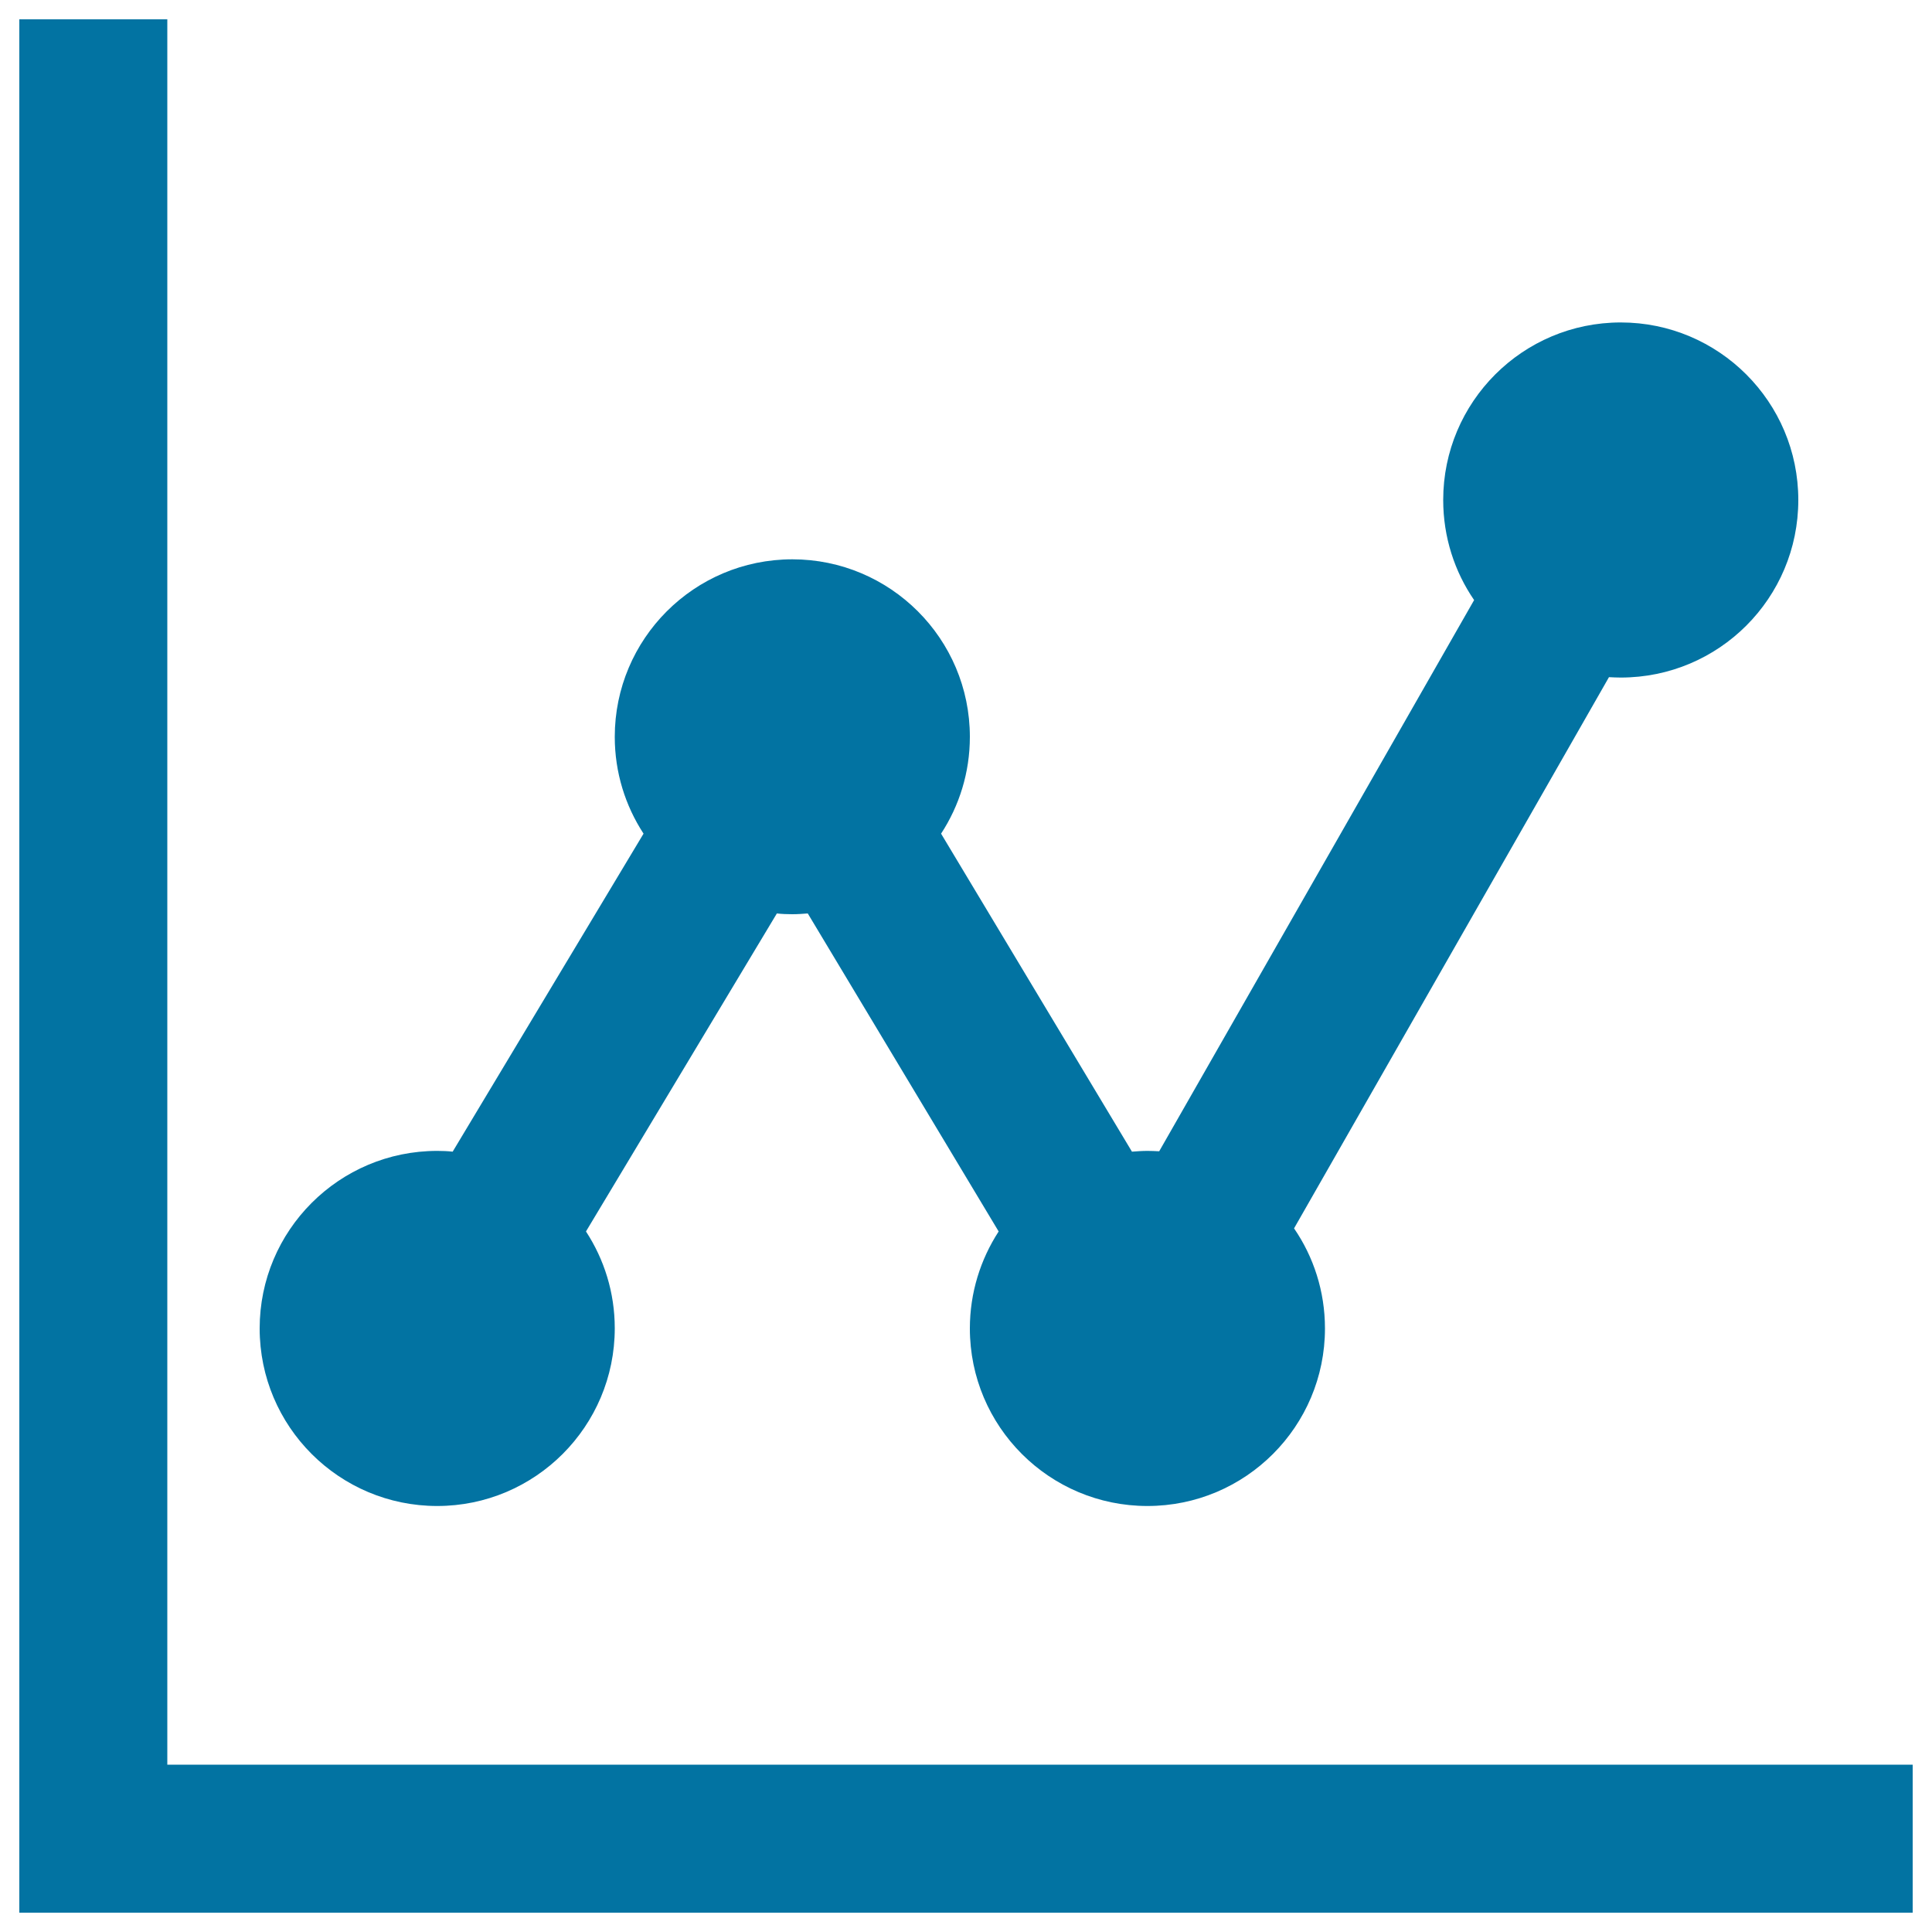 <svg xmlns="http://www.w3.org/2000/svg" viewBox="0 0 1000 1000" style="fill:#0273a2">
<title>Line Graph SVG icon</title>
<path d="M10,913.4h980V990H10V913.4z"/><path d="M10,10h76.6v980H10V10z"/><path d="M226.3,779.5c-50.7,0-91.9-41.1-91.9-91.9c0-50.7,41.1-91.9,91.9-91.9c2.7,0,5.4,0.1,8,0.4l98.8-164.6c-9.4-14.4-14.9-31.6-14.9-50.1c0-50.7,41.1-91.9,91.9-91.9c50.7,0,91.9,41.1,91.9,91.9c0,18.5-5.5,35.7-14.9,50.1l98.8,164.6c2.6-0.2,5.3-0.4,8-0.4c2,0,4.1,0.1,6.1,0.2l163-285.3c-10.1-14.7-16-32.6-16-51.8c0-50.7,41.1-91.9,91.9-91.9c50.7,0,91.9,41.1,91.9,91.9s-41.1,91.9-91.9,91.9c-2,0-4.1-0.1-6.1-0.2l-163,285.3c10.1,14.7,16,32.6,16,51.8c0,50.7-41.1,91.9-91.9,91.9c-50.7,0-91.9-41.1-91.9-91.9c0-18.5,5.5-35.7,14.9-50.2l-98.8-164.6c-2.6,0.2-5.3,0.4-8,0.4s-5.4-0.1-8-0.4l-98.8,164.6c9.4,14.4,14.9,31.6,14.9,50.1C318.2,738.3,277,779.5,226.3,779.5L226.3,779.5z"/>
</svg>